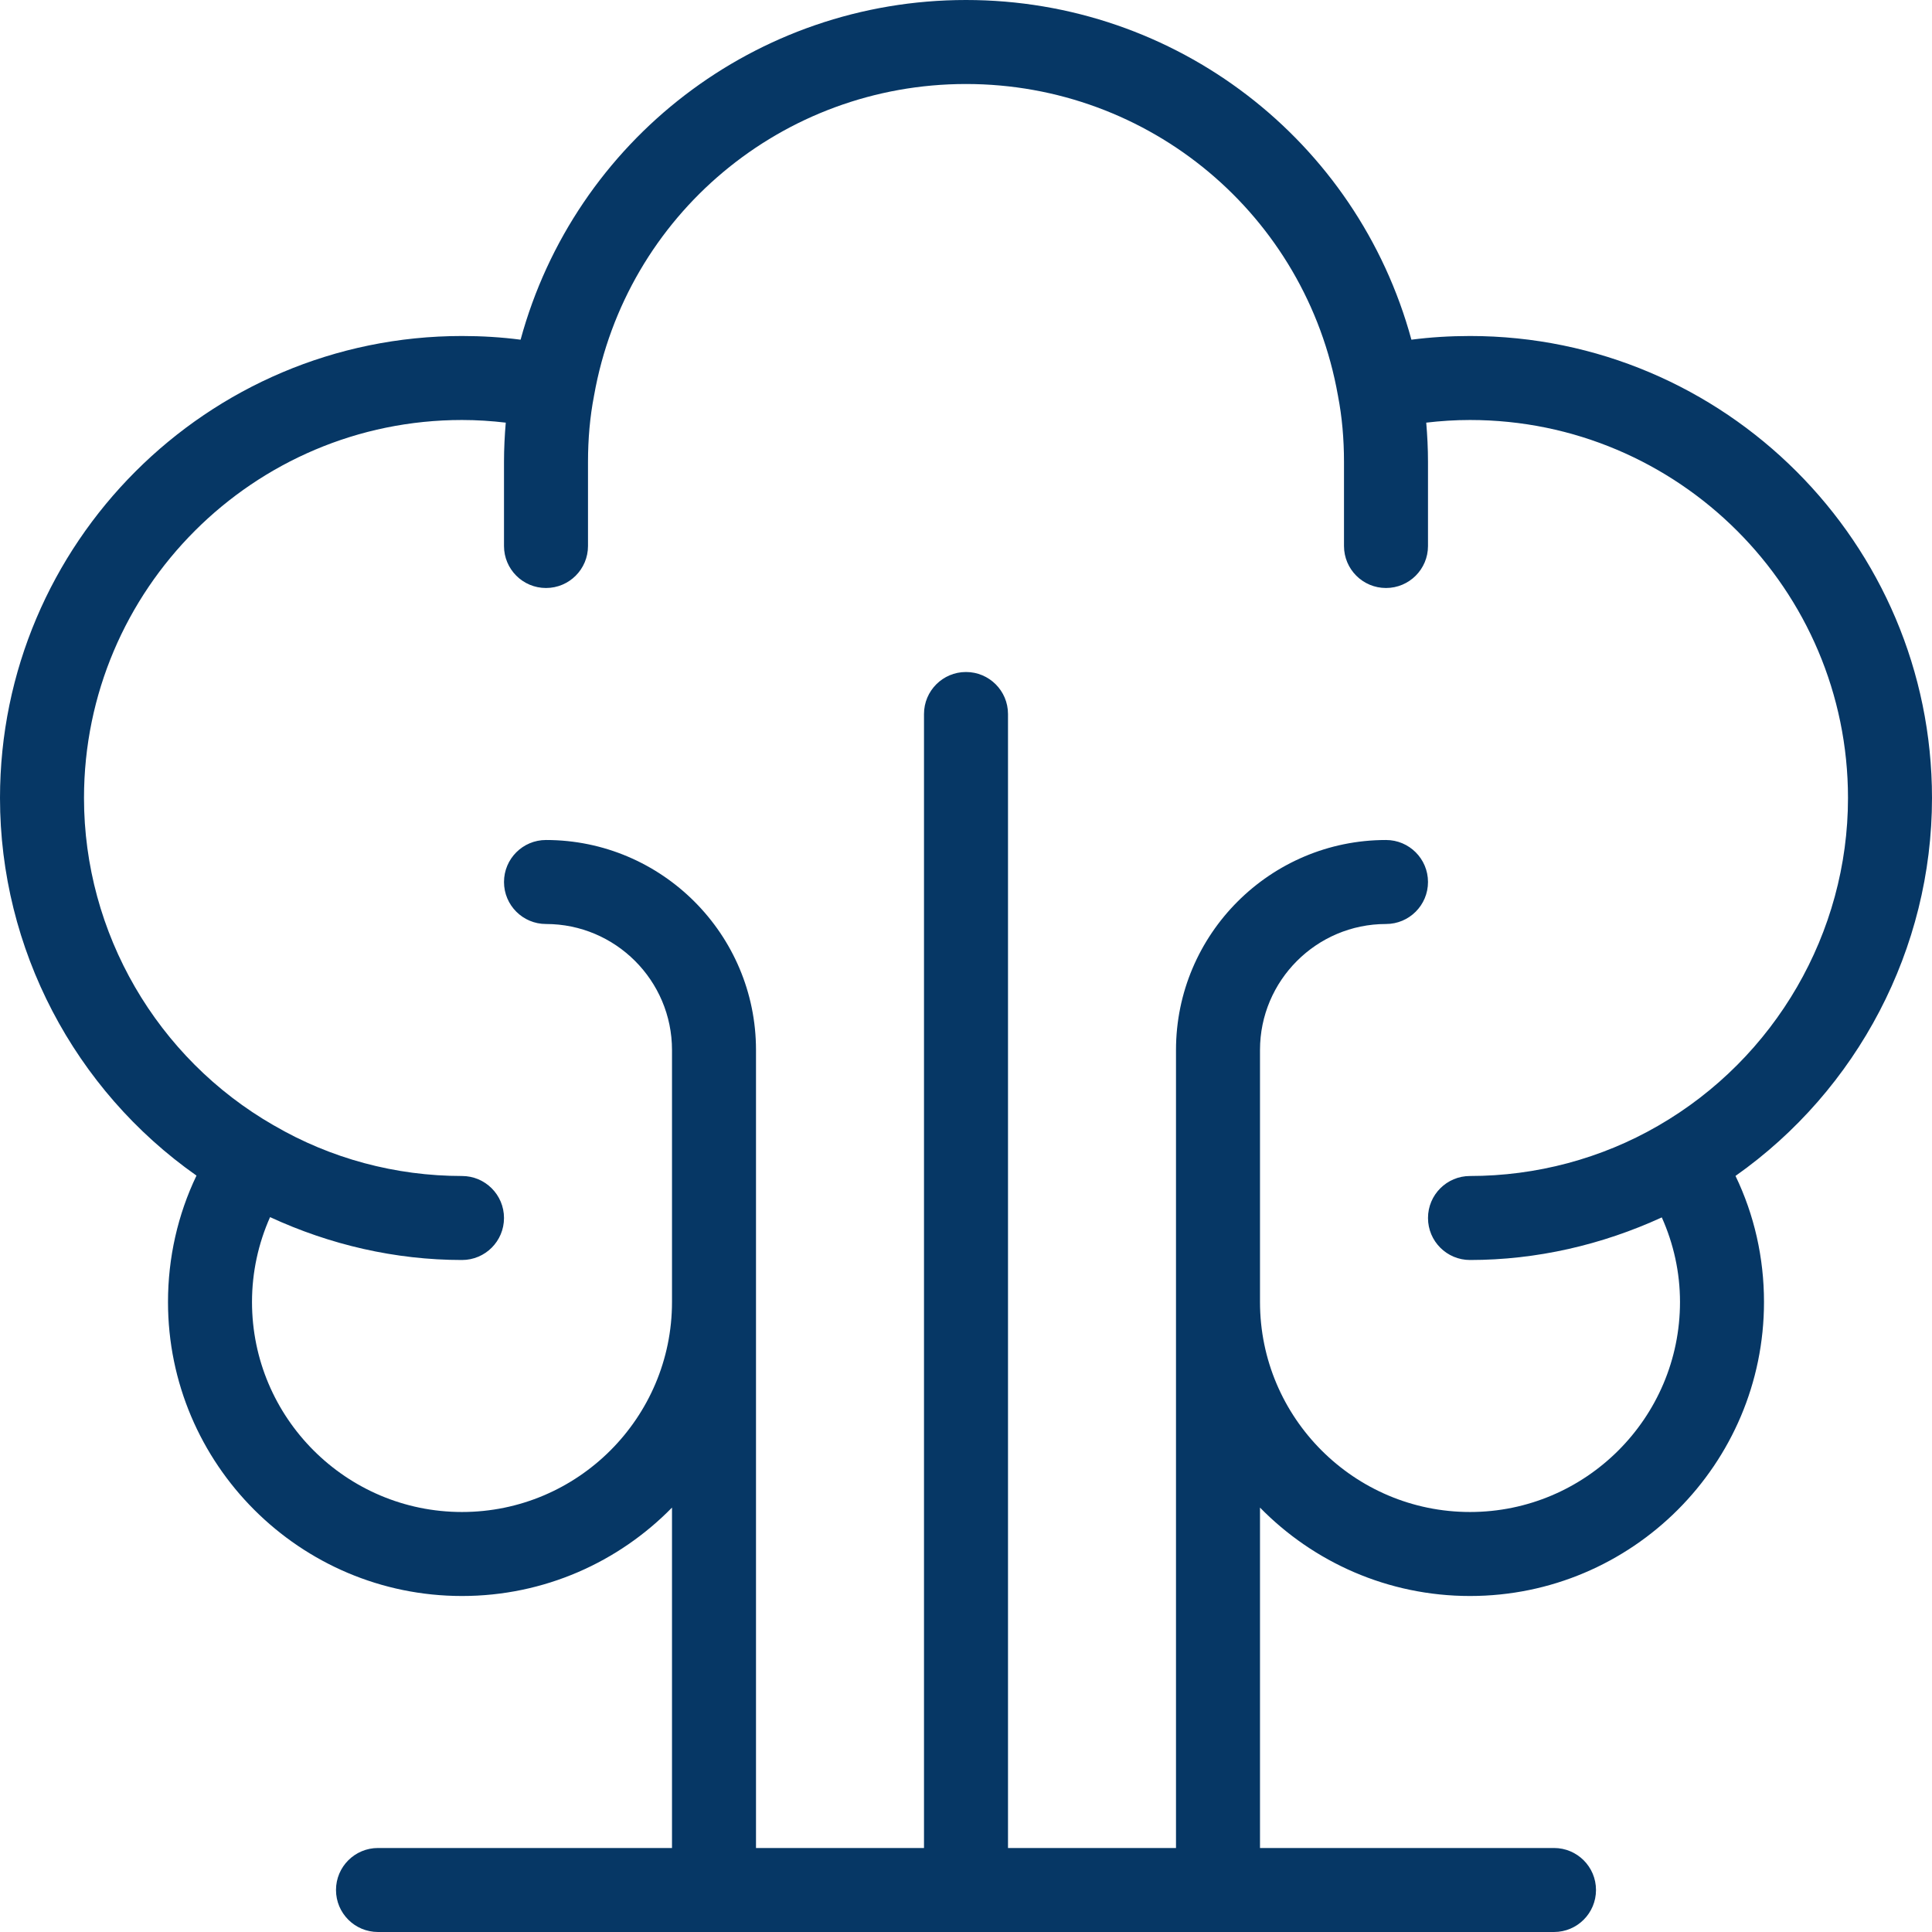 <?xml version="1.0"?>
<svg xmlns="http://www.w3.org/2000/svg" xmlns:xlink="http://www.w3.org/1999/xlink" xmlns:svgjs="http://svgjs.com/svgjs" version="1.1" width="512" height="512" x="0" y="0" viewBox="0 0 368 368" style="enable-background:new 0 0 512 512" xml:space="preserve" class=""><g><path xmlns="http://www.w3.org/2000/svg" d="m280 64c-3.785 0-7.512.23-11.16.703-10.328-37.926-44.816-64.703-84.84-64.703s-74.512 26.777-84.84 64.703c-3.648-.473-7.375-.703-11.16-.703-48.52 0-88 39.48-88 88 0 28.711 14.16 55.586 37.426 71.922-3.57 7.453-5.426 15.645-5.426 24.078 0 30.871 25.121 56 56 56 15.656 0 29.832-6.457 40-16.84v64.84h-56c-4.414 0-8 3.574-8 8s3.586 8 8 8h224c4.414 0 8-3.574 8-8s-3.586-8-8-8h-56v-64.84c10.168 10.383 24.344 16.84 40 16.84 30.879 0 56-25.129 56-56 0-8.434-1.855-16.602-5.426-24.016 23.266-16.398 37.426-43.305 37.426-71.984 0-48.52-39.48-88-88-88zm35.848 150.426s-.008 0-.016.008c-10.824 6.262-23.215 9.566-35.832 9.566-4.414 0-8 3.574-8 8s3.586 8 8 8c12.68 0 25.121-2.879 36.535-8.113 2.242 5.008 3.465 10.457 3.465 16.113 0 22.055-17.945 40-40 40s-40-17.945-40-40v-48c0-13.23 10.77-24 24-24 4.414 0 8-3.574 8-8s-3.586-8-8-8c-22.055 0-40 17.945-40 40v152h-32v-216c0-4.426-3.586-8-8-8s-8 3.574-8 8v216h-32v-152c0-22.055-17.945-40-40-40-4.414 0-8 3.574-8 8s3.586 8 8 8c13.23 0 24 10.77 24 24v48c0 22.055-17.945 40-40 40s-40-17.945-40-40c0-5.648 1.199-11.129 3.441-16.168 11.391 5.266 23.84 8.168 36.559 8.168 4.414 0 8-3.574 8-8s-3.586-8-8-8c-12.648 0-25.031-3.328-35.809-9.625-.008-.008-.023-.008-.031-.008-.008-.008-.016-.016-.023-.016-22.289-12.793-36.137-36.68-36.137-62.352 0-39.703 32.305-72 72-72 2.832 0 5.609.184 8.336.504-.207 2.441-.336 4.938-.336 7.496v16c0 4.426 3.586 8 8 8s8-3.574 8-8v-16c0-4.449.383-8.672 1.137-12.551.008-.023-.008-.043 0-.066 0-.023.023-.039.023-.062 6.098-34.375 35.887-59.32 70.84-59.32s64.742 24.945 70.84 59.32c0 .023.023.039.023.062 0 .023-.008.043 0 .066.754 3.879 1.137 8.102 1.137 12.551v16c0 4.426 3.586 8 8 8s8-3.574 8-8v-16c0-2.559-.129-5.055-.336-7.496 2.727-.32 5.504-.504 8.336-.504 39.695 0 72 32.297 72 72 0 25.648-13.855 49.559-36.152 62.426zm0 0" fill="#063765" data-original="#000000" style=""/></g></svg>
